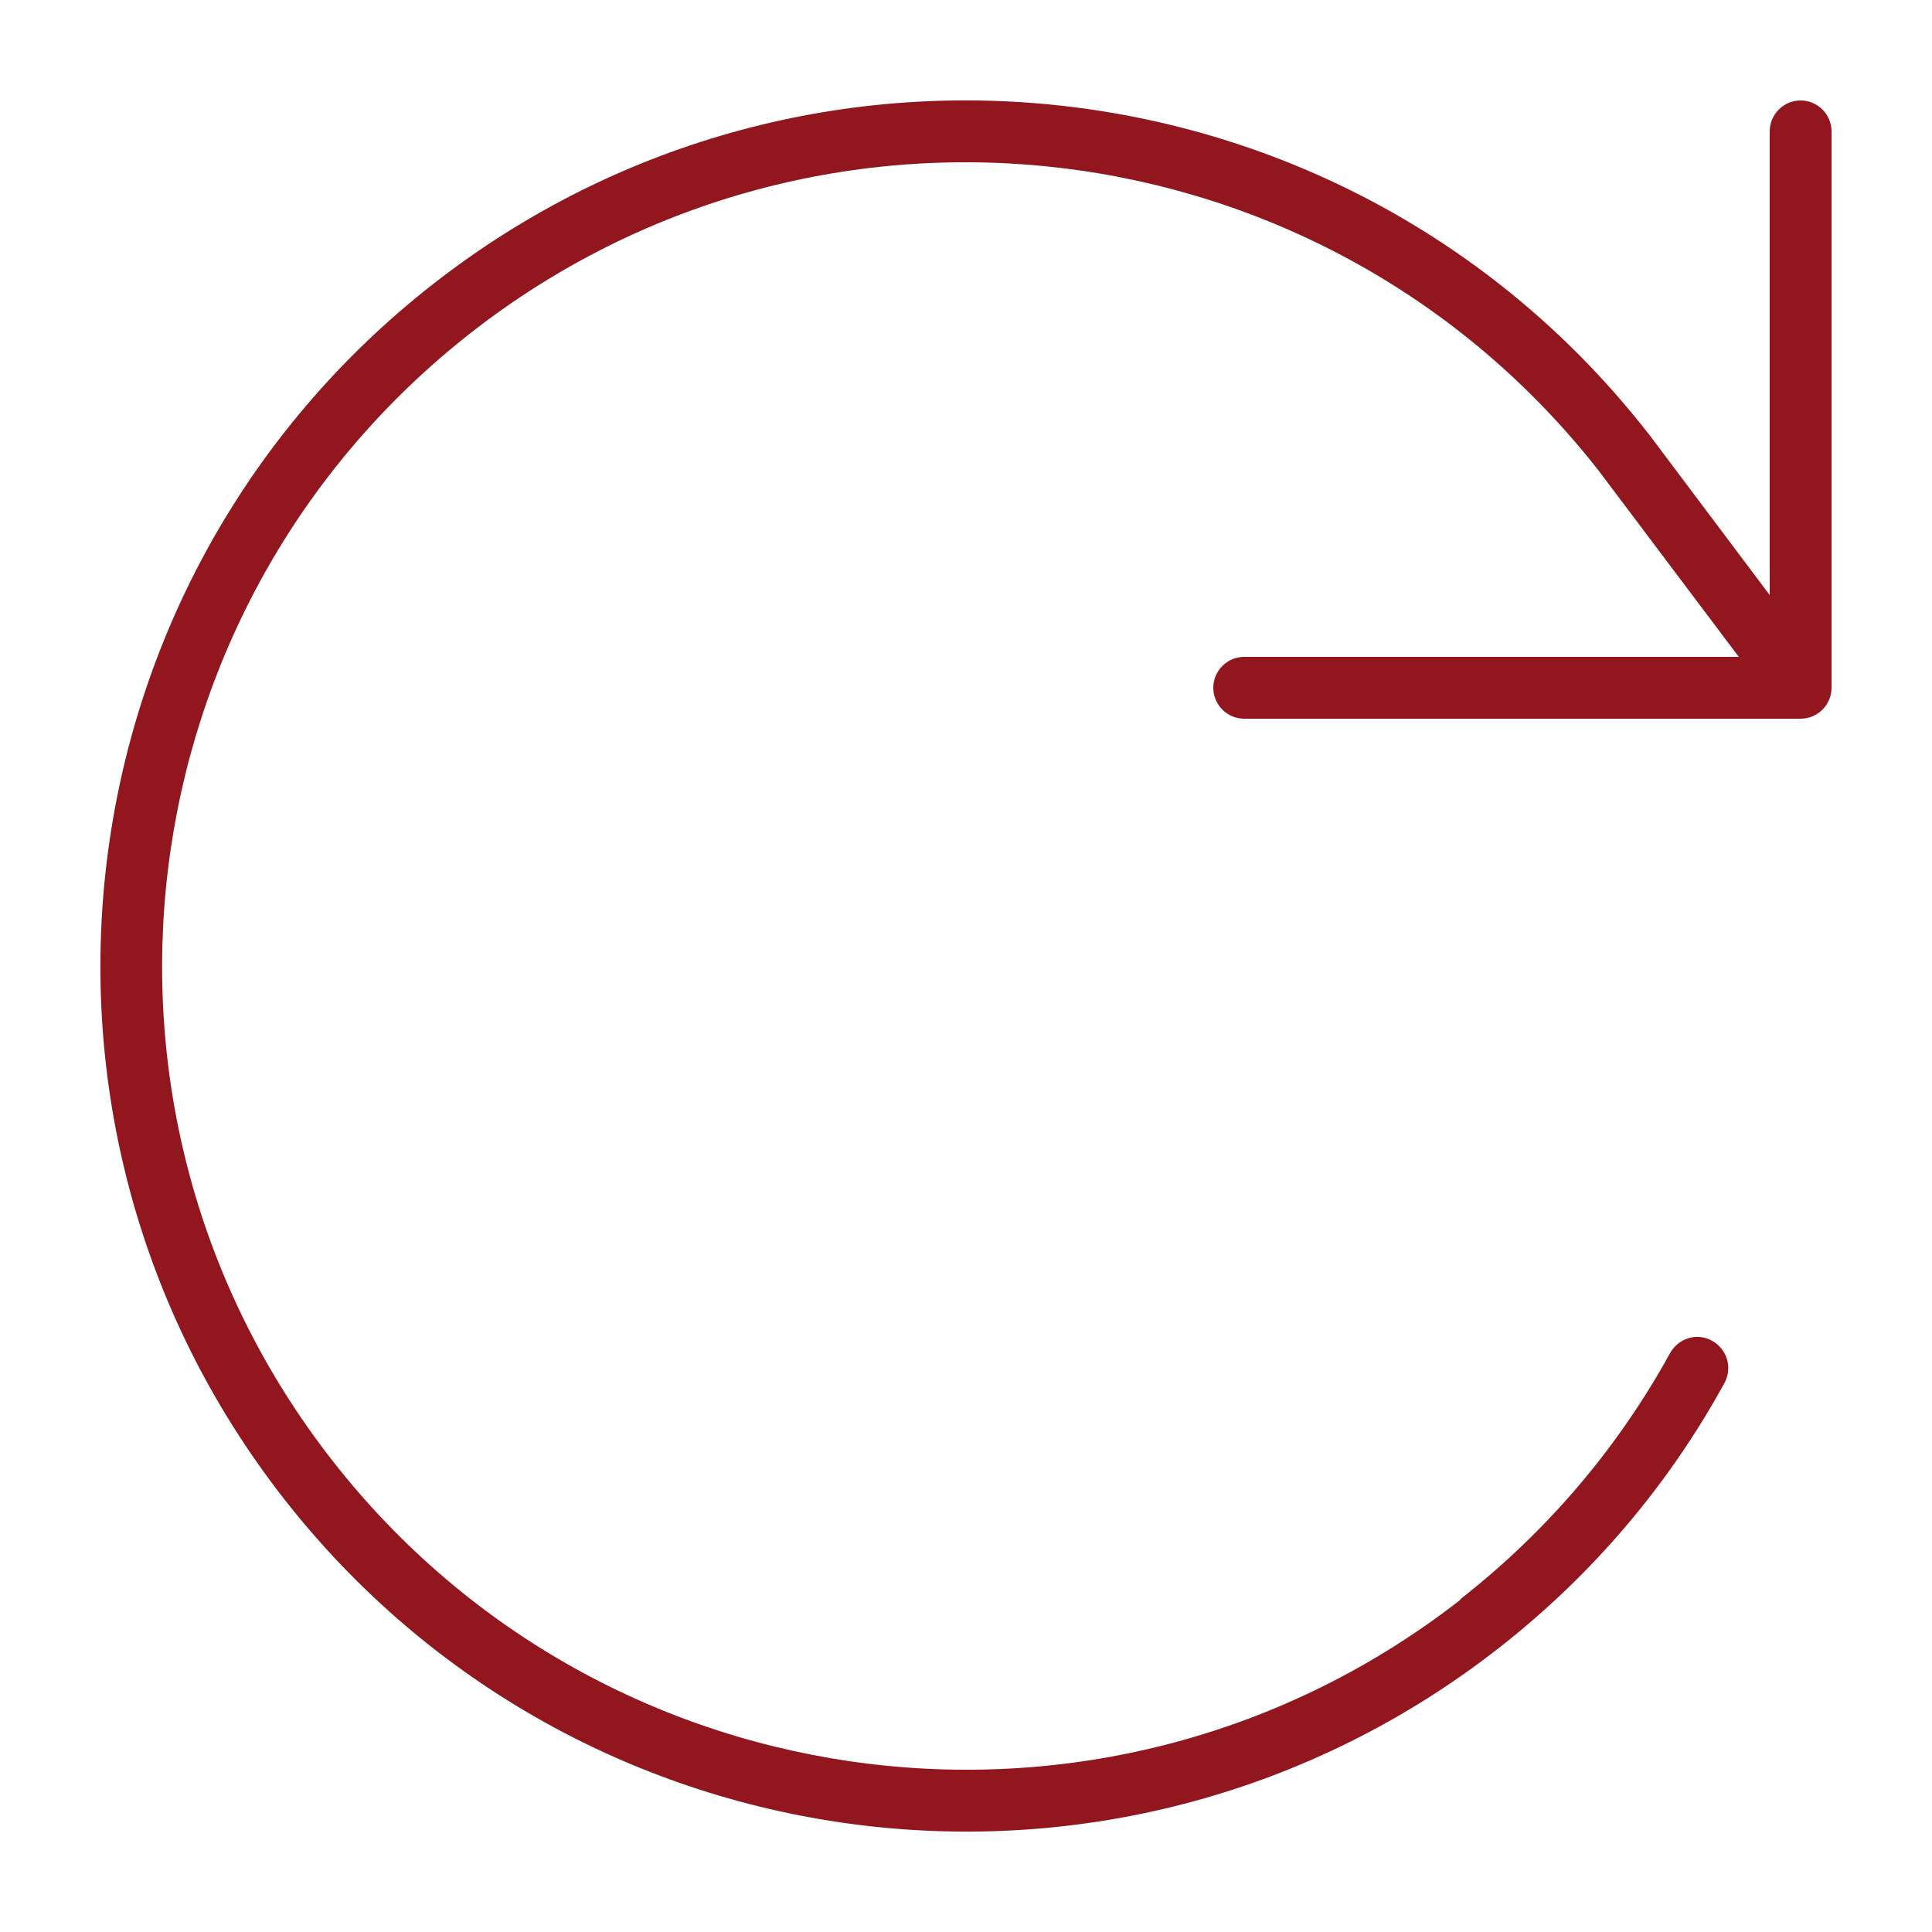 <svg xmlns="http://www.w3.org/2000/svg" width="500" height="500" viewBox="0 0 500 500" fill="none"><g clip-path="url(#clip0_327_11)"><path d="M378.1 413.9C287.6 484.6 156.9 468.6 86.1 378.1C15.3 287.6 31.4 156.9 121.9 86.1C212.4 15.4 343.1 31.4 413.8 121.9L450 170H322C317.6 170 314 173.6 314 178C314 182.4 317.6 186 322 186H466C470.4 186 474 182.4 474 178V34C474 29.6 470.4 26 466 26C461.6 26 458 29.6 458 34V154L426.6 112.2L426.5 112.1C350.4 14.6 209.6 -2.7 112.1 73.5C14.6 149.7 -2.7 290.4 73.5 387.9C149.7 485.4 290.4 502.7 387.9 426.5C412.6 407.2 432.1 383.8 446.3 357.9C448.4 354 447 349.2 443.1 347C439.2 344.8 434.4 346.3 432.2 350.2C419 374.2 400.9 395.9 377.9 413.9H378.1Z" fill="#91161E"></path></g><defs><clipPath id="clip0_327_11"><rect width="500" height="500" fill="white"></rect></clipPath></defs></svg>